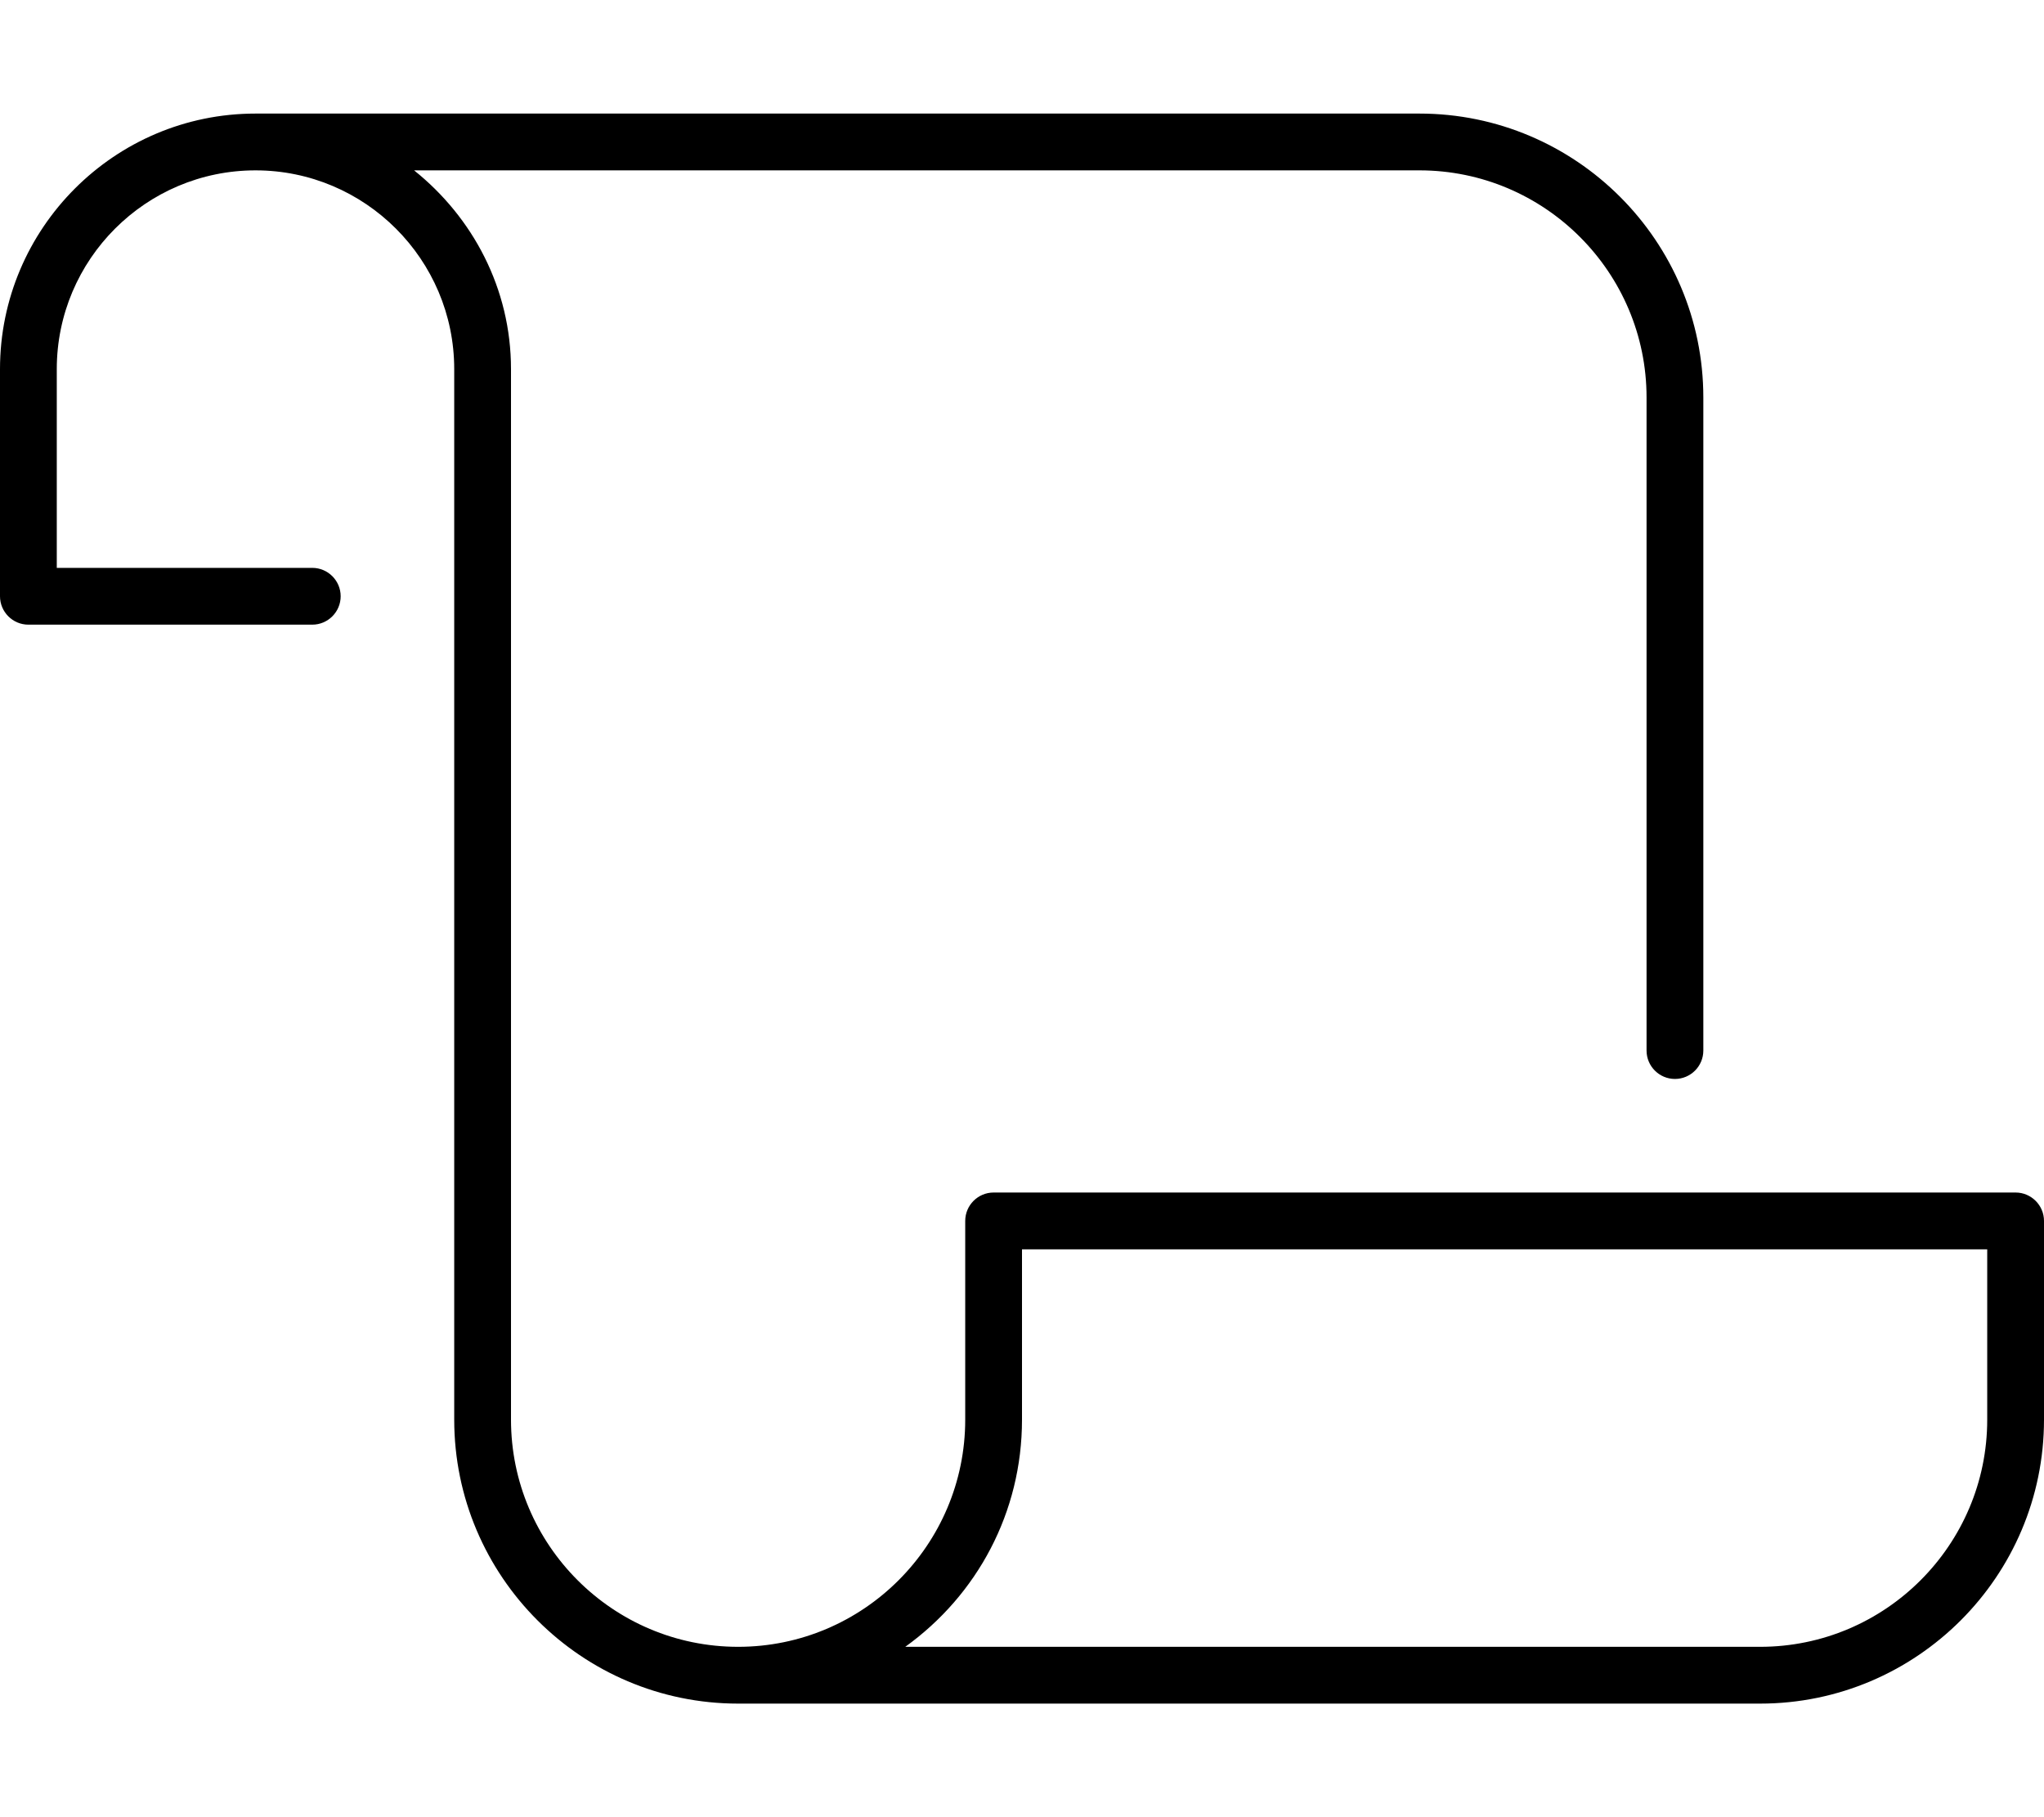 <svg xmlns="http://www.w3.org/2000/svg" viewBox="0 0 576 512"><!--! Font Awesome Pro 6.0.0-alpha3 by @fontawesome - https://fontawesome.com License - https://fontawesome.com/license (Commercial License) --><path d="M568 336h-288c-4.422 0-8 3.594-8 8v56c0 35.28-28.7 64-64 64s-64-28.72-64-64V104c0-22.73-10.8-42.79-27.31-56H400c35.3 0 64 28.72 64 64v184c0 4.406 3.578 8 8 8S480 300.4 480 296V112C480 67.88 444.1 32 400 32H72C32.3 32 0 64.31 0 104v64C0 172.4 3.578 176 8 176h80C92.42 176 96 172.4 96 168S92.42 160 88 160H16V104c0-30.88 25.12-56 56-56S128 73.13 128 104v296C128 444.1 163.9 480 208 480h288c44.11 0 80-35.88 80-80v-56C576 339.6 572.4 336 568 336zM560 400c0 35.28-28.7 64-64 64H255.1C275.4 449.4 288 426.1 288 400V352h272V400z"/></svg>